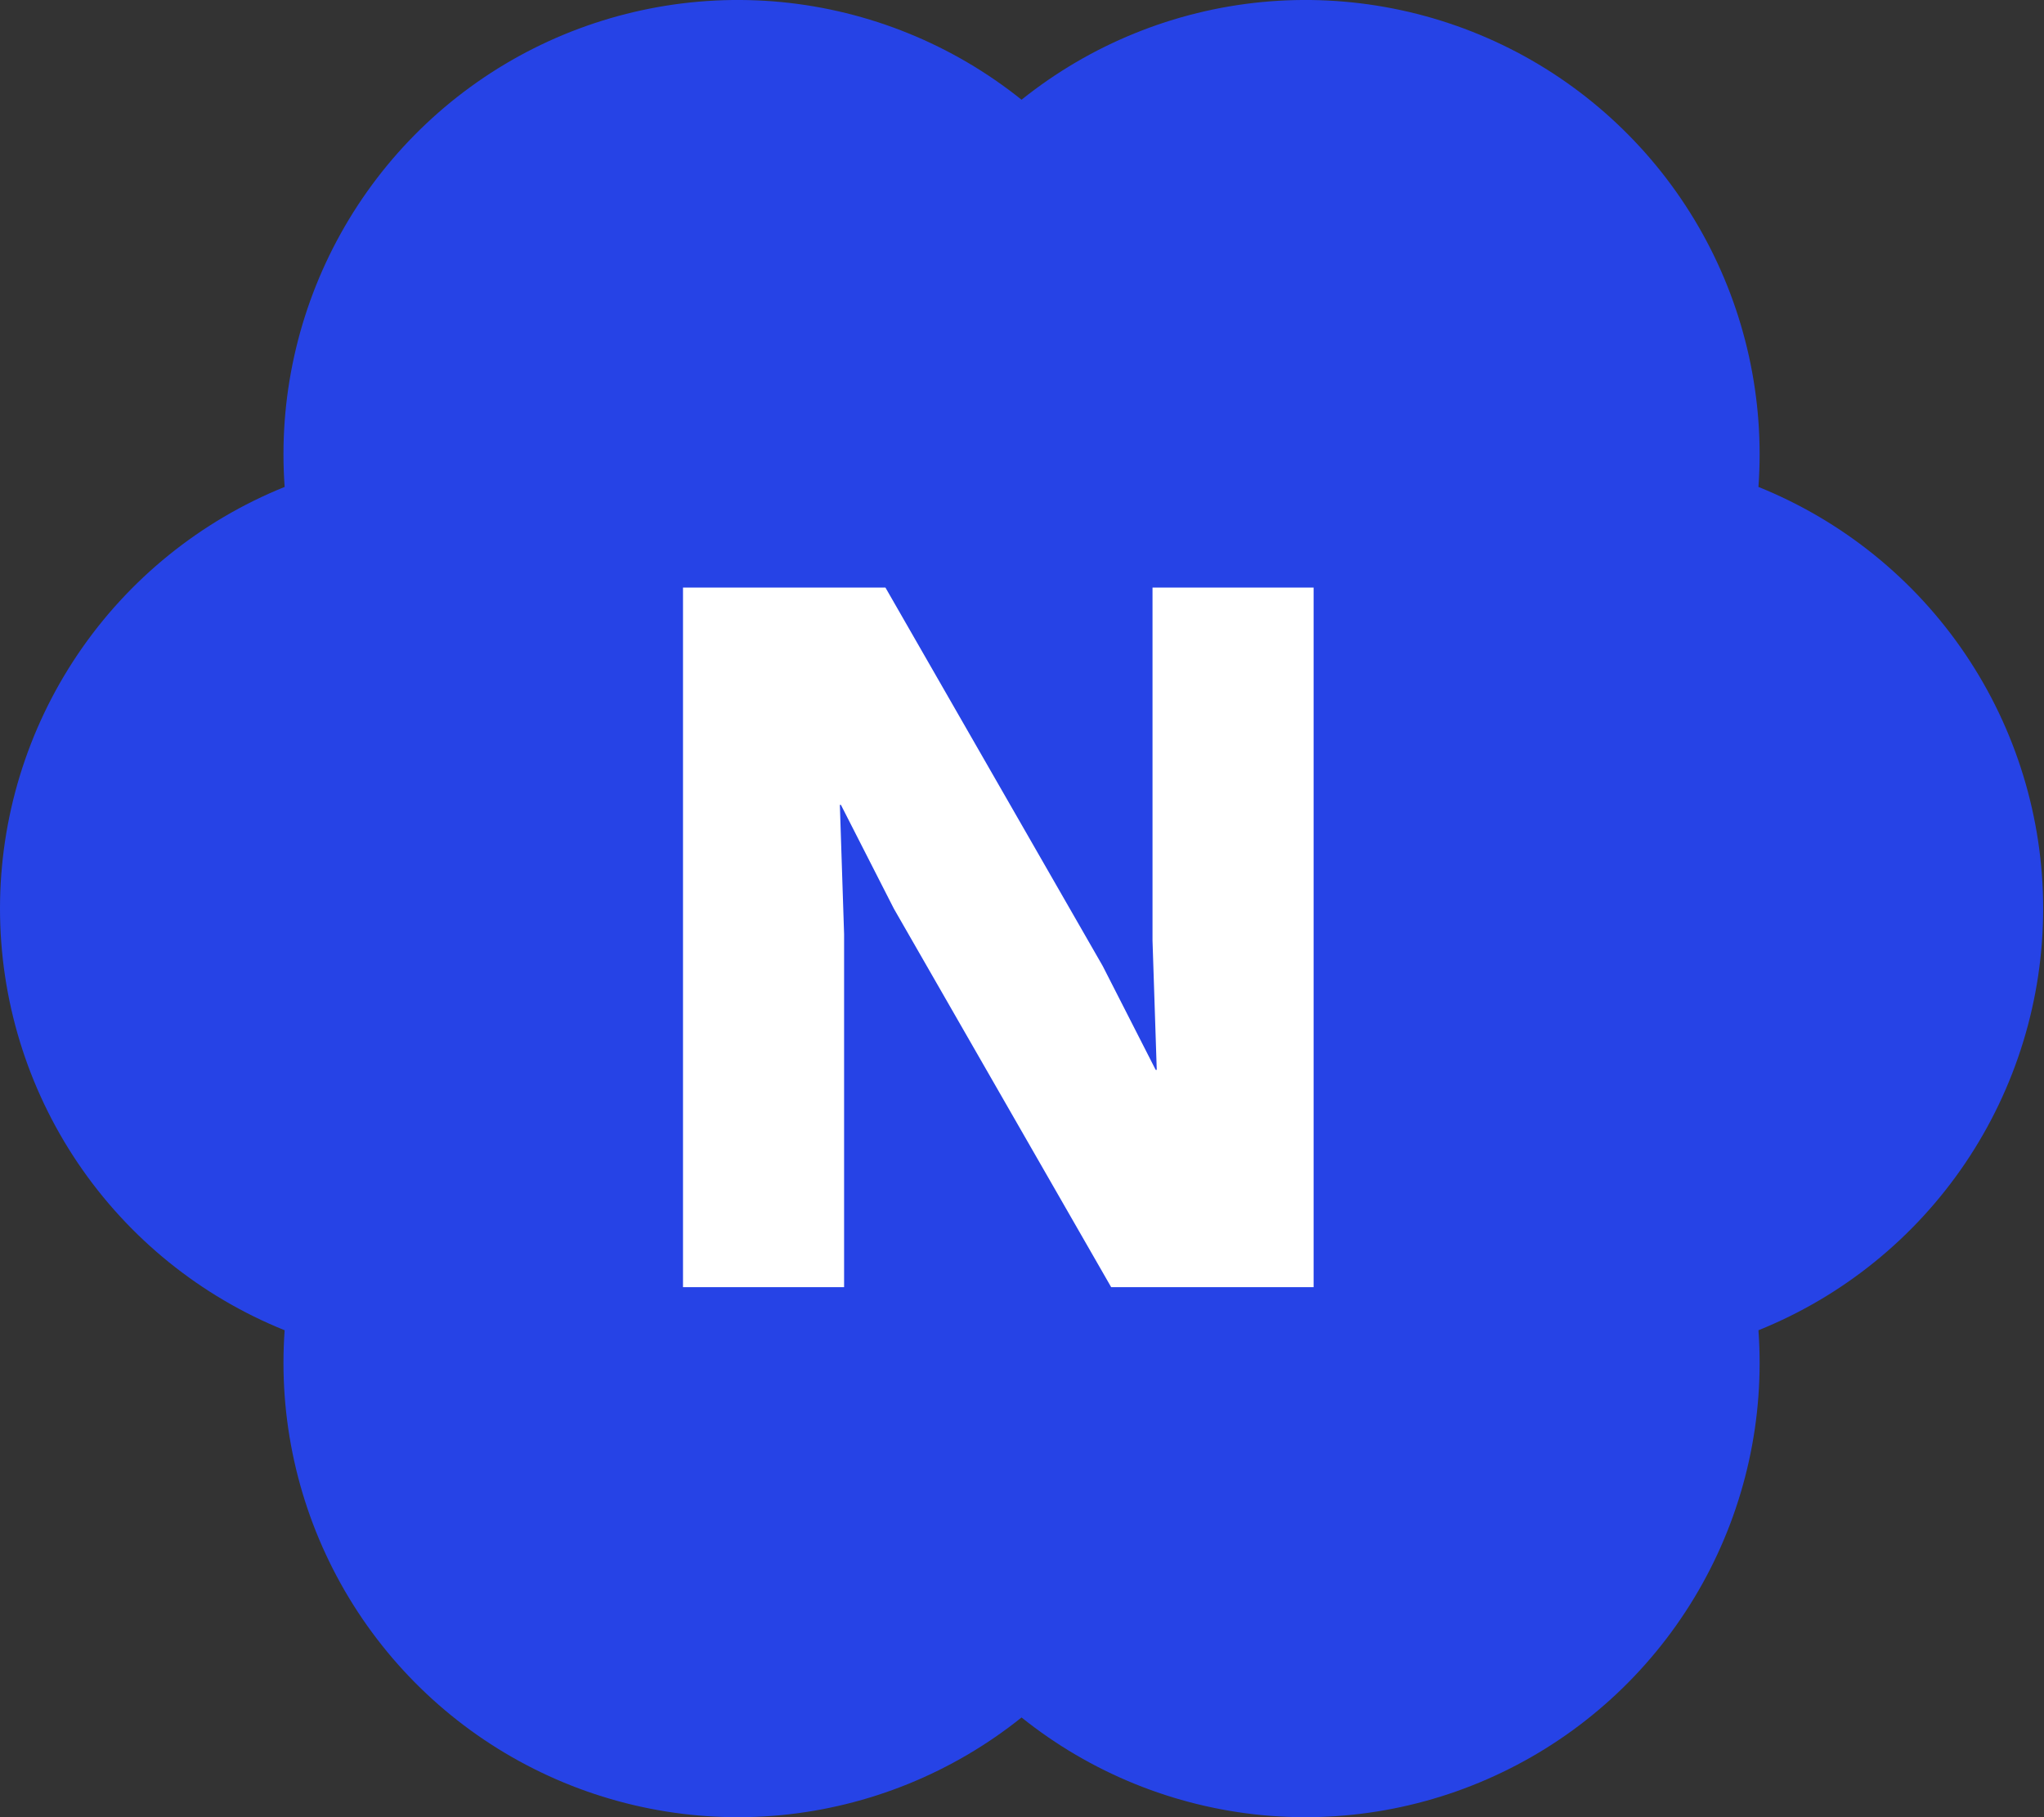 <svg width="27" height="24" viewBox="0 0 27 24" fill="none" xmlns="http://www.w3.org/2000/svg">
<rect x="0" y="0" width="27" height="24" fill="#333333" stroke="none"/>
<path fill-rule="evenodd" clip-rule="evenodd" d="M23.228 17.569C24.339 17.122 25.291 16.352 25.961 15.36C26.631 14.367 26.989 13.197 26.989 12C26.989 10.803 26.631 9.633 25.961 8.64C25.291 7.648 24.339 6.879 23.228 6.431C23.312 5.267 23.055 4.104 22.488 3.084C21.921 2.064 21.068 1.231 20.035 0.688C19.002 0.146 17.833 -0.084 16.671 0.027C15.509 0.139 14.405 0.587 13.494 1.317C12.583 0.587 11.479 0.139 10.318 0.027C9.156 -0.084 7.987 0.146 6.954 0.688C5.921 1.231 5.068 2.064 4.501 3.084C3.934 4.104 3.676 5.267 3.76 6.431C2.65 6.879 1.698 7.648 1.028 8.64C0.358 9.633 0 10.803 0 12C0 13.197 0.358 14.367 1.028 15.36C1.698 16.352 2.65 17.122 3.76 17.569C3.676 18.733 3.934 19.896 4.501 20.916C5.068 21.936 5.921 22.769 6.954 23.311C7.987 23.854 9.156 24.084 10.318 23.973C11.479 23.861 12.583 23.413 13.494 22.683C14.405 23.413 15.509 23.861 16.671 23.973C17.833 24.084 19.002 23.854 20.035 23.311C21.068 22.769 21.921 21.936 22.488 20.916C23.055 19.896 23.312 18.733 23.228 17.569Z" fill="#2643E6"/>
<path d="M17.352 7.76V17H14.678L11.808 12.002L11.108 10.63H11.094L11.15 12.338V17H9.022V7.76H11.696L14.566 12.758L15.266 14.13H15.28L15.224 12.422V7.76H17.352Z" fill="white"/>
</svg>
